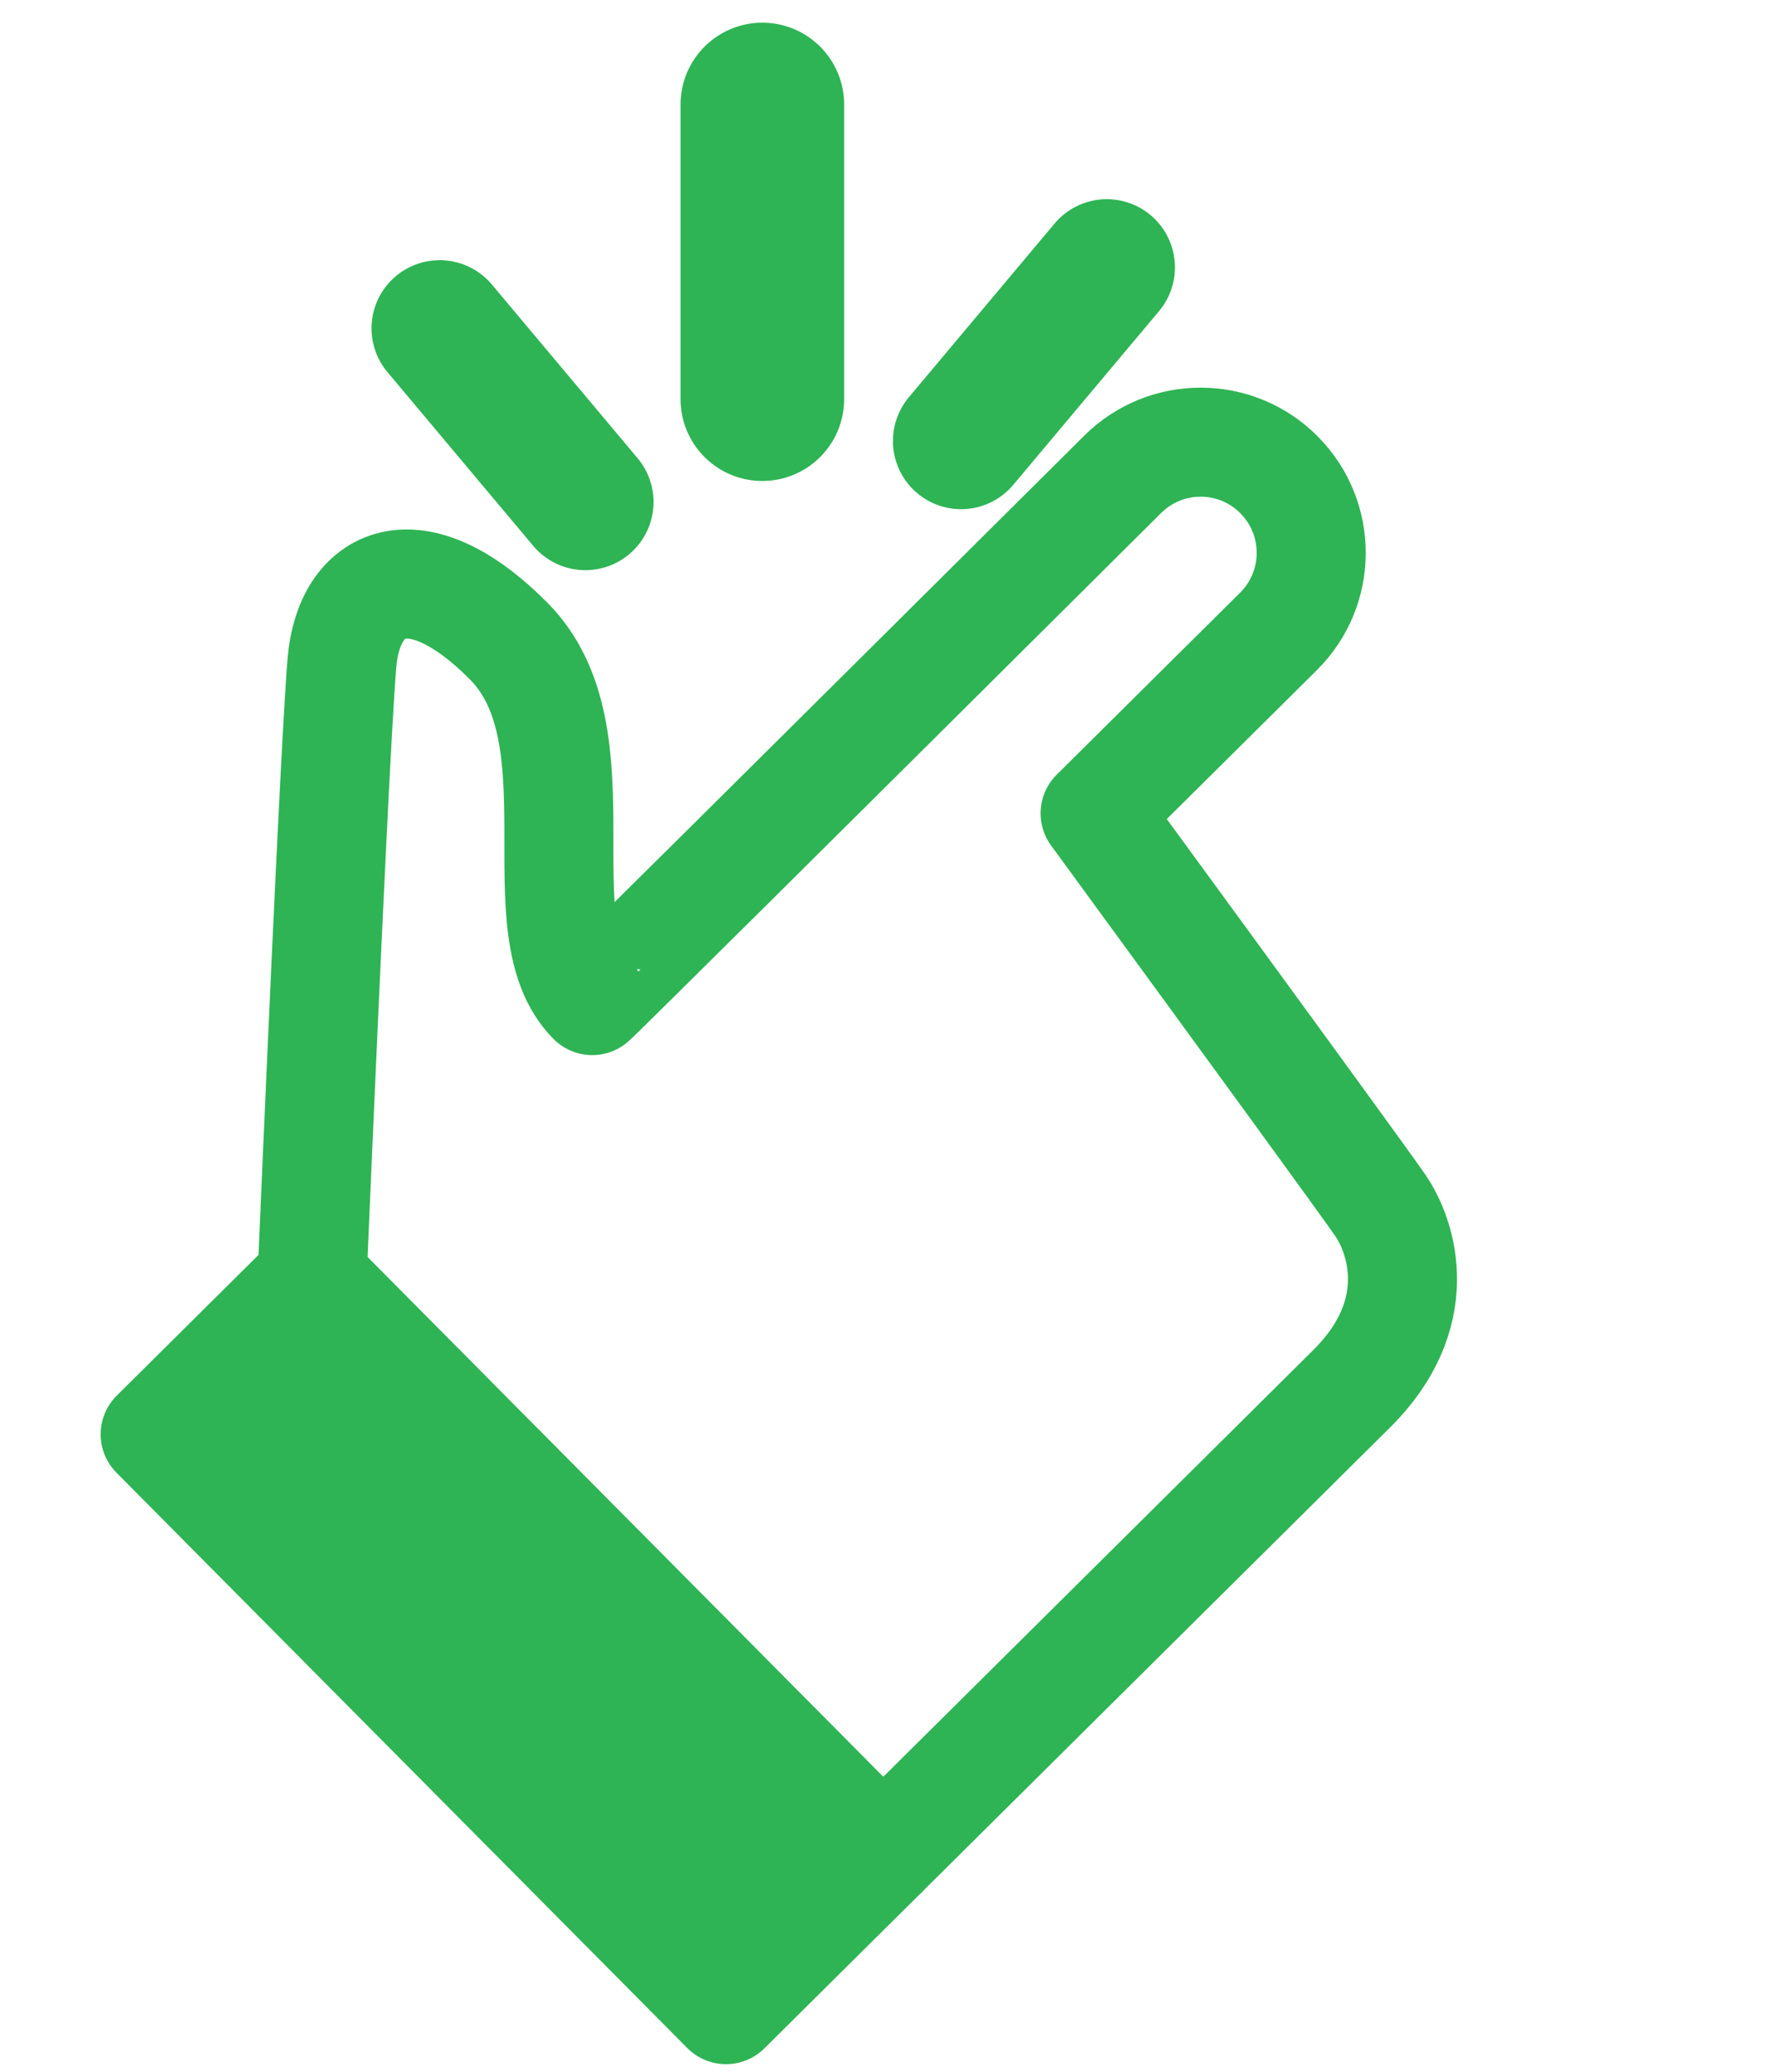 <svg width="65" height="76" viewBox="0 0 65 76" fill="none" xmlns="http://www.w3.org/2000/svg">
<path d="M26.631 73.711L5.692 52.608L11.447 46.897L32.387 68L26.631 73.711Z" fill="#2EB454" stroke="#2EB454" stroke-width="4" stroke-linejoin="round"/>
<path fill-rule="evenodd" clip-rule="evenodd" d="M11.447 46.898C12.009 33.833 12.375 26.299 12.544 24.297C12.799 21.292 15.219 20.046 18.662 23.517C22.106 26.987 19.101 34.057 21.724 36.7C21.736 36.719 28.222 30.285 41.182 17.398C42.77 15.819 45.337 15.826 46.917 17.415L46.919 17.418C48.499 19.009 48.489 21.579 46.897 23.159L40.171 29.833C46.598 38.625 50.083 43.416 50.627 44.203C51.443 45.385 52.339 48.202 49.587 50.932C47.753 52.753 42.019 58.442 32.387 68L11.447 46.898Z" stroke="#2EB454" stroke-width="4" stroke-linejoin="round"/>
<path d="M21.473 18.413L16.128 12.043" stroke="#2EB454" stroke-width="5" stroke-linecap="round"/>
<path d="M27.964 14.642V3.832" stroke="#2EB454" stroke-width="6" stroke-linecap="round"/>
<path d="M40.599 9.806L35.254 16.176" stroke="#2EB454" stroke-width="5" stroke-linecap="round"/>
</svg>
